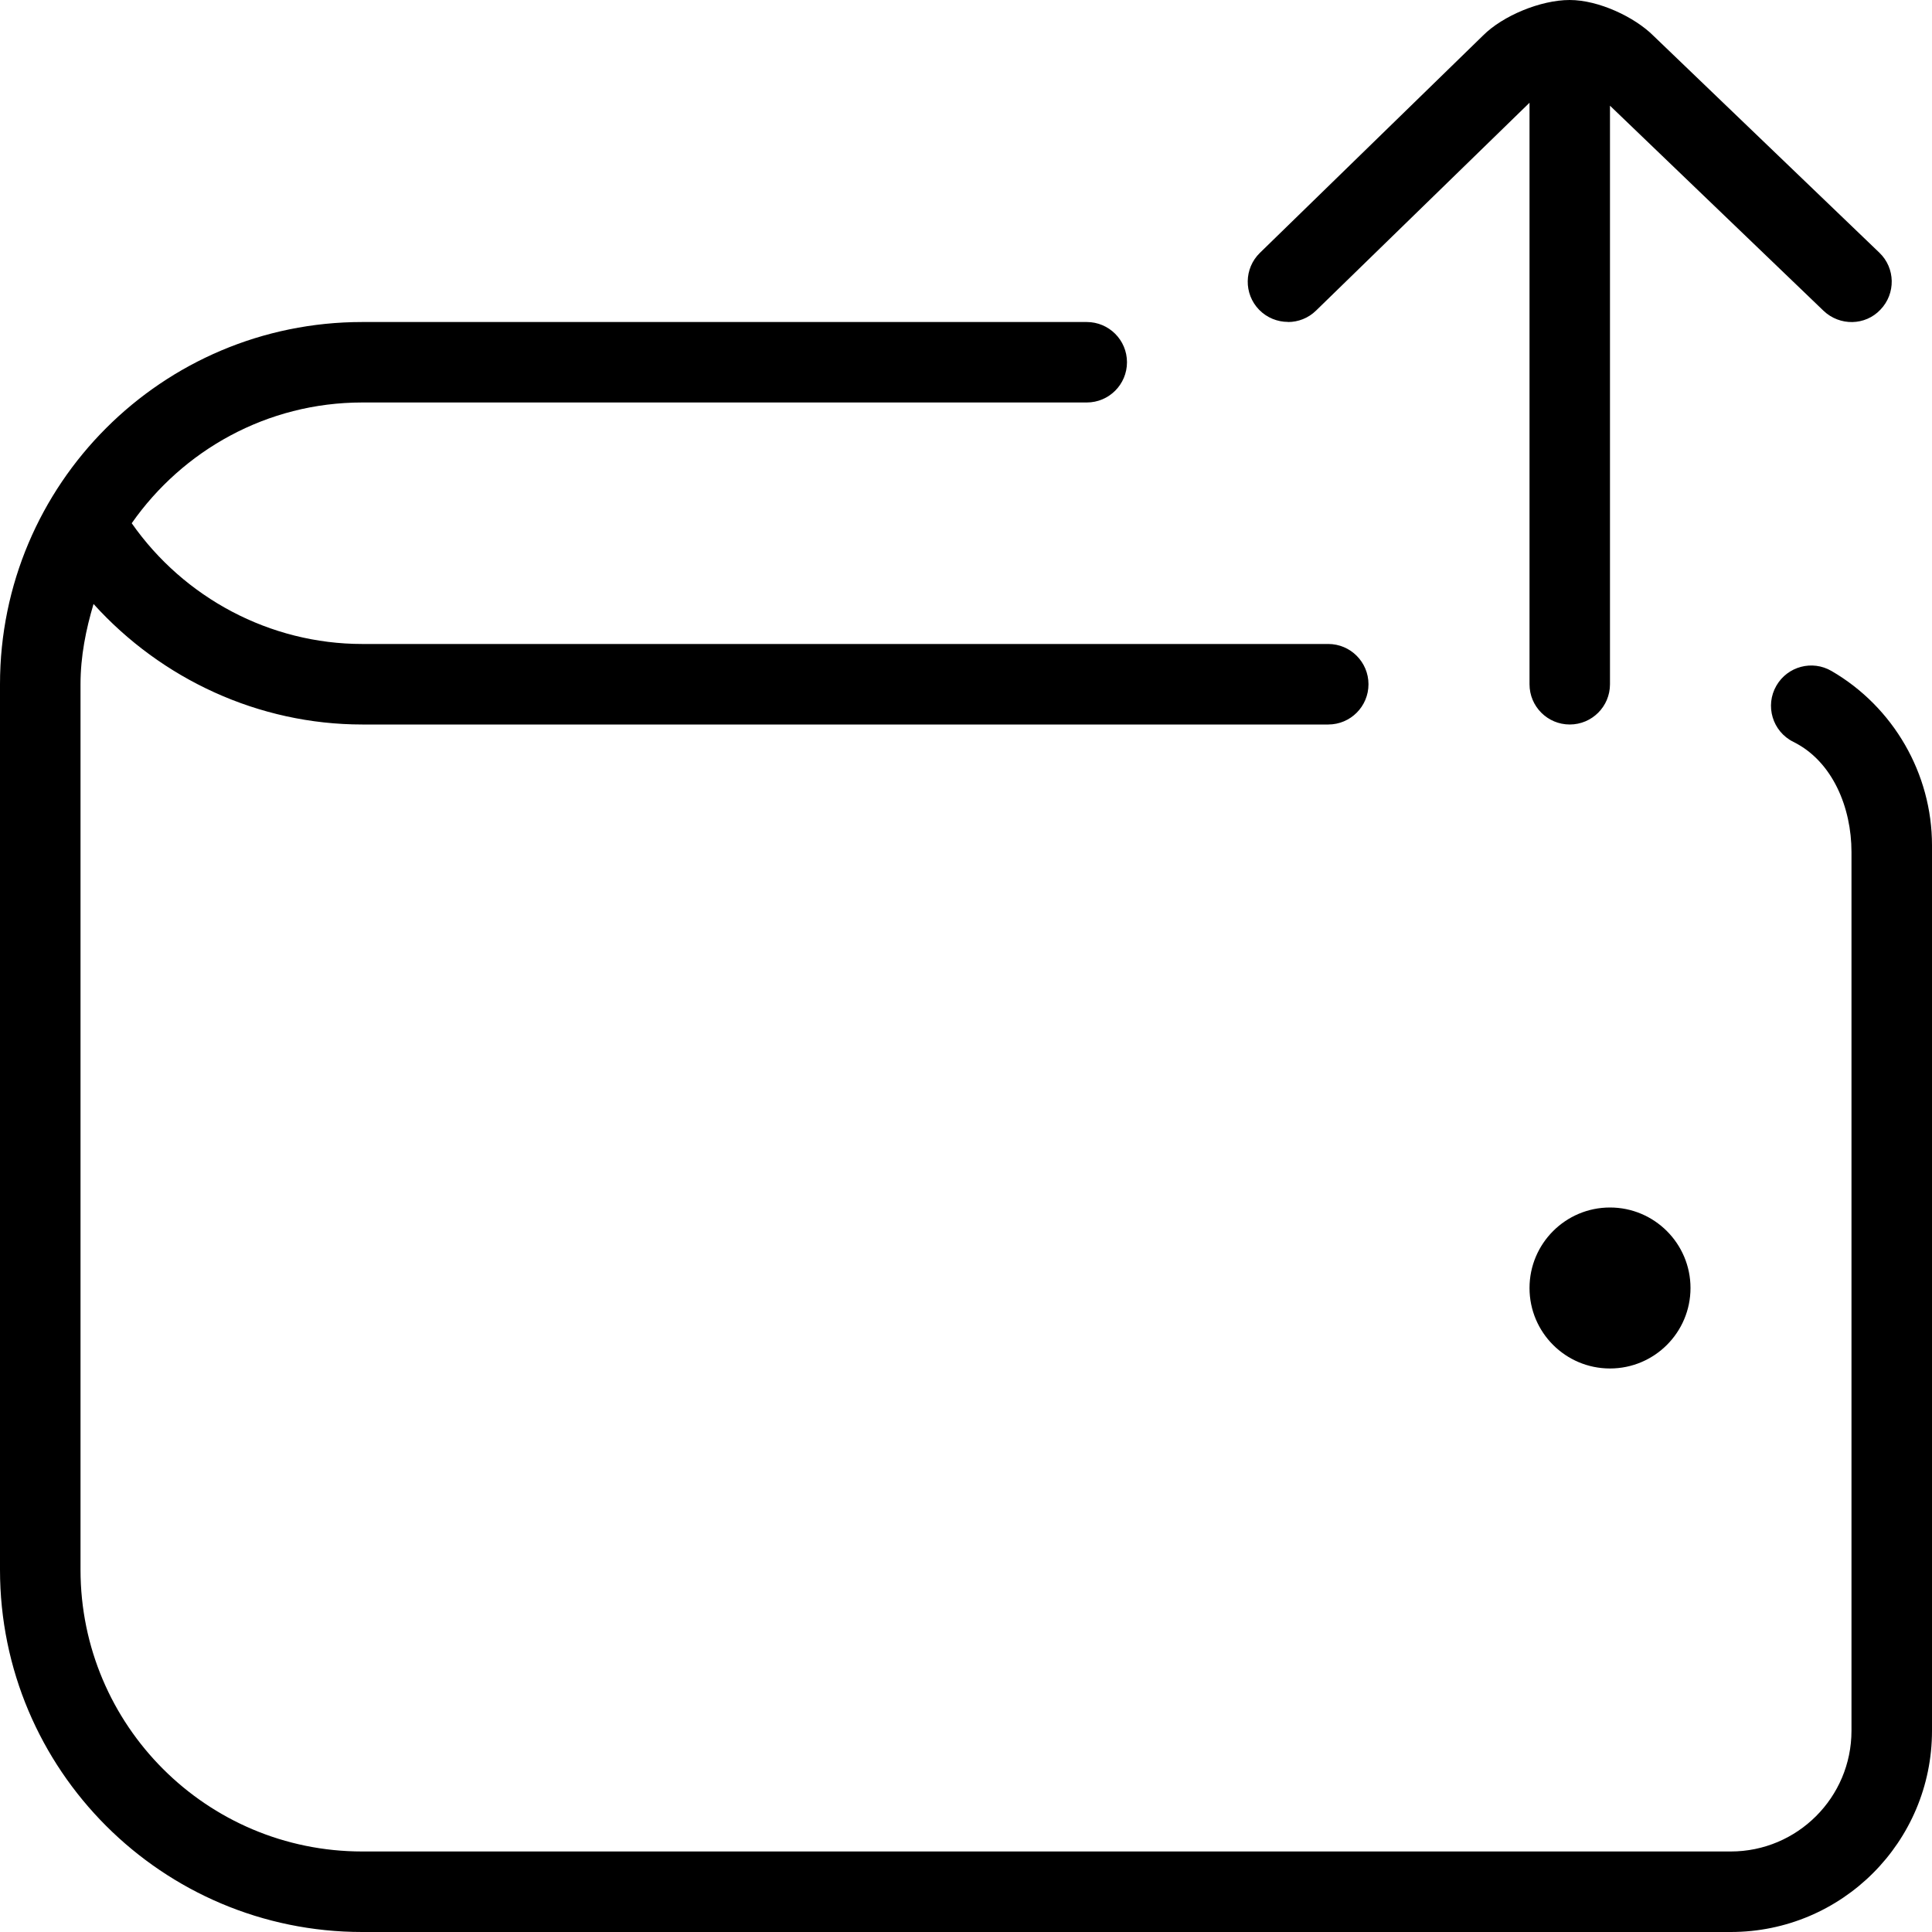 <svg width="34" height="34" viewBox="0 0 34 34" fill="none" xmlns="http://www.w3.org/2000/svg">
<path d="M28.333 21.25C29.115 21.25 29.75 21.885 29.75 22.667C29.75 23.449 29.115 24.083 28.333 24.083C27.551 24.083 26.917 23.449 26.917 22.667C26.917 21.885 27.551 21.25 28.333 21.25ZM32.231 11.808C31.893 11.611 31.459 11.726 31.262 12.066C31.058 12.417 31.191 12.873 31.561 13.056C32.255 13.4 32.583 14.218 32.583 14.993V30.458C32.583 31.631 31.631 32.583 30.458 32.583H6.375C3.637 32.583 1.417 30.363 1.417 27.625V12.042C1.417 11.547 1.512 11.08 1.646 10.629C2.843 11.954 4.555 12.75 6.375 12.75H23.375C23.766 12.75 24.083 12.433 24.083 12.042C24.083 11.651 23.766 11.333 23.375 11.333H6.375C4.753 11.333 3.239 10.524 2.318 9.208C3.214 7.928 4.696 7.083 6.375 7.083H19.125C19.516 7.083 19.833 6.766 19.833 6.375C19.833 5.984 19.516 5.667 19.125 5.667H6.375C2.855 5.667 0 8.521 0 12.042V27.625C0 31.145 2.855 34 6.375 34H30.458C32.415 34 34 32.415 34 30.458V14.875C34 13.616 33.321 12.44 32.231 11.808ZM22.667 5.667C22.845 5.667 23.024 5.6 23.161 5.465L26.917 1.808V12.042C26.917 12.433 27.234 12.75 27.625 12.75C28.016 12.75 28.333 12.433 28.333 12.042V1.86L32.092 5.47C32.375 5.739 32.824 5.735 33.093 5.449C33.364 5.167 33.357 4.718 33.074 4.447L29.098 0.63C28.77 0.302 28.136 0 27.624 0C27.111 0 26.446 0.278 26.101 0.623L22.172 4.45C21.892 4.723 21.886 5.171 22.158 5.451C22.298 5.594 22.483 5.665 22.665 5.665L22.667 5.667Z" fill="black"/>
</svg>
